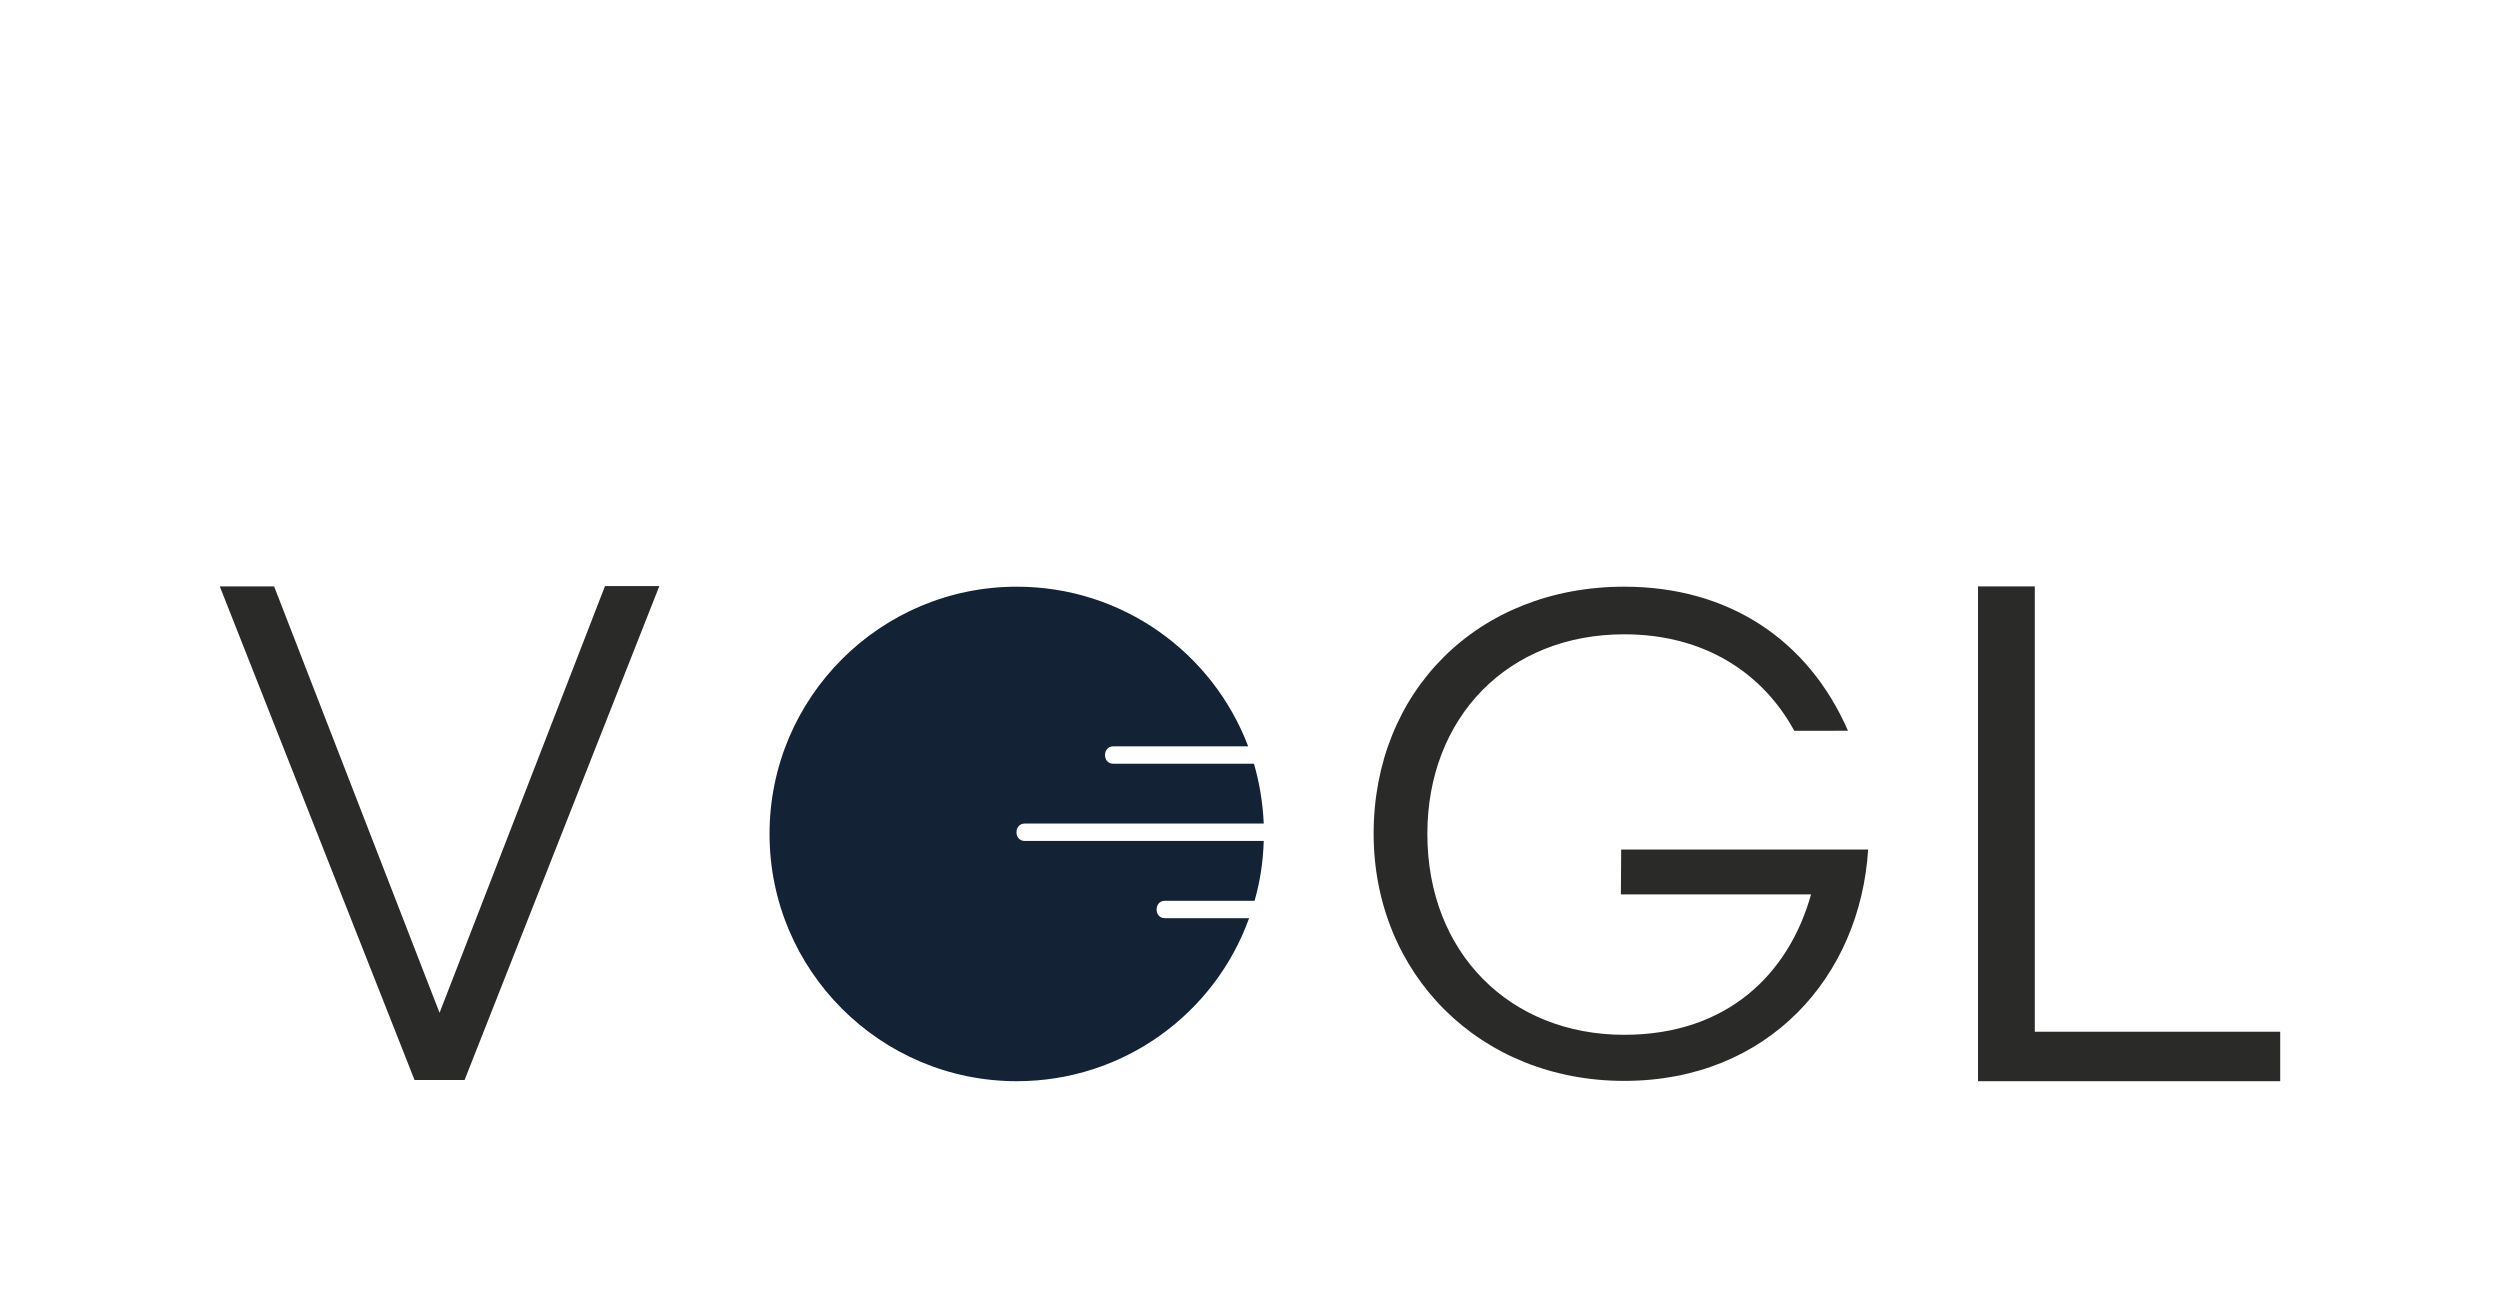 <?xml version="1.0" encoding="utf-8"?>
<!-- Generator: Adobe Illustrator 27.8.1, SVG Export Plug-In . SVG Version: 6.00 Build 0)  -->
<svg version="1.1" id="Ebene_1" xmlns="http://www.w3.org/2000/svg" xmlns:xlink="http://www.w3.org/1999/xlink" x="0px" y="0px"
	 viewBox="0 0 819 426" style="enable-background:new 0 0 819 426;" xml:space="preserve">
<style type="text/css">
	.st0{fill:#2A2A29;}
	.st1{fill:none;stroke:#000000;stroke-width:2;stroke-miterlimit:10;}
	.st2{fill:#132235;}
</style>
<g id="Ebene_1_00000156550315748174704160000006970105364775154861_">
</g>
<g id="Ebene_2_00000029024336881707367690000003871890570717127567_">
	<g>
		<path class="st0" d="M152.2,353.8h-16.4L72,192.1h17.8L144,331.8l54.2-139.8H216L152.2,353.8z"/>
	</g>
	<path class="st1" d="M475.2,370.5"/>
	<path class="st1" d="M438.1,392"/>
	<g>
		<path class="st0" d="M587.8,239.4c-10.3-18.9-29.4-31.6-55.7-31.6c-38.2,0-64.5,27.3-64.5,65.4c0,38.9,27,65.8,64.5,65.8
			c34,0,54-20.2,61.2-46H531l0.1-14.7H612c-2.6,41.6-32.7,75.8-79.9,75.8c-47.4,0-82.1-35.1-82.1-81c0-46.5,34-80.9,82.1-80.9
			c34.2,0,60.3,17.4,73.3,47.2L587.8,239.4L587.8,239.4z"/>
	</g>
	<g>
		<path class="st0" d="M648,192.1h18.6V338H747v16.2h-99V192.1z"/>
	</g>
</g>
<g id="Ebene_3">
	<path class="st2" d="M381.6,300.8c-3.6,0-3.6-5.7,0-5.7h29.4c1.8-6.3,2.8-12.8,3-19.6h-78.3c-3.6,0-3.6-5.7,0-5.7H414
		c-0.3-6.8-1.4-13.4-3.2-19.6h-46.1c-3.6,0-3.6-5.7,0-5.7h44.2c-11.6-30.6-41.1-52.3-75.8-52.3c-44.7,0-81,36.3-81,81s36.3,81,81,81
		c35,0,64.9-22.2,76.1-53.4L381.6,300.8L381.6,300.8z"/>
</g>
<g id="Ebene_4">
</g>
</svg>
